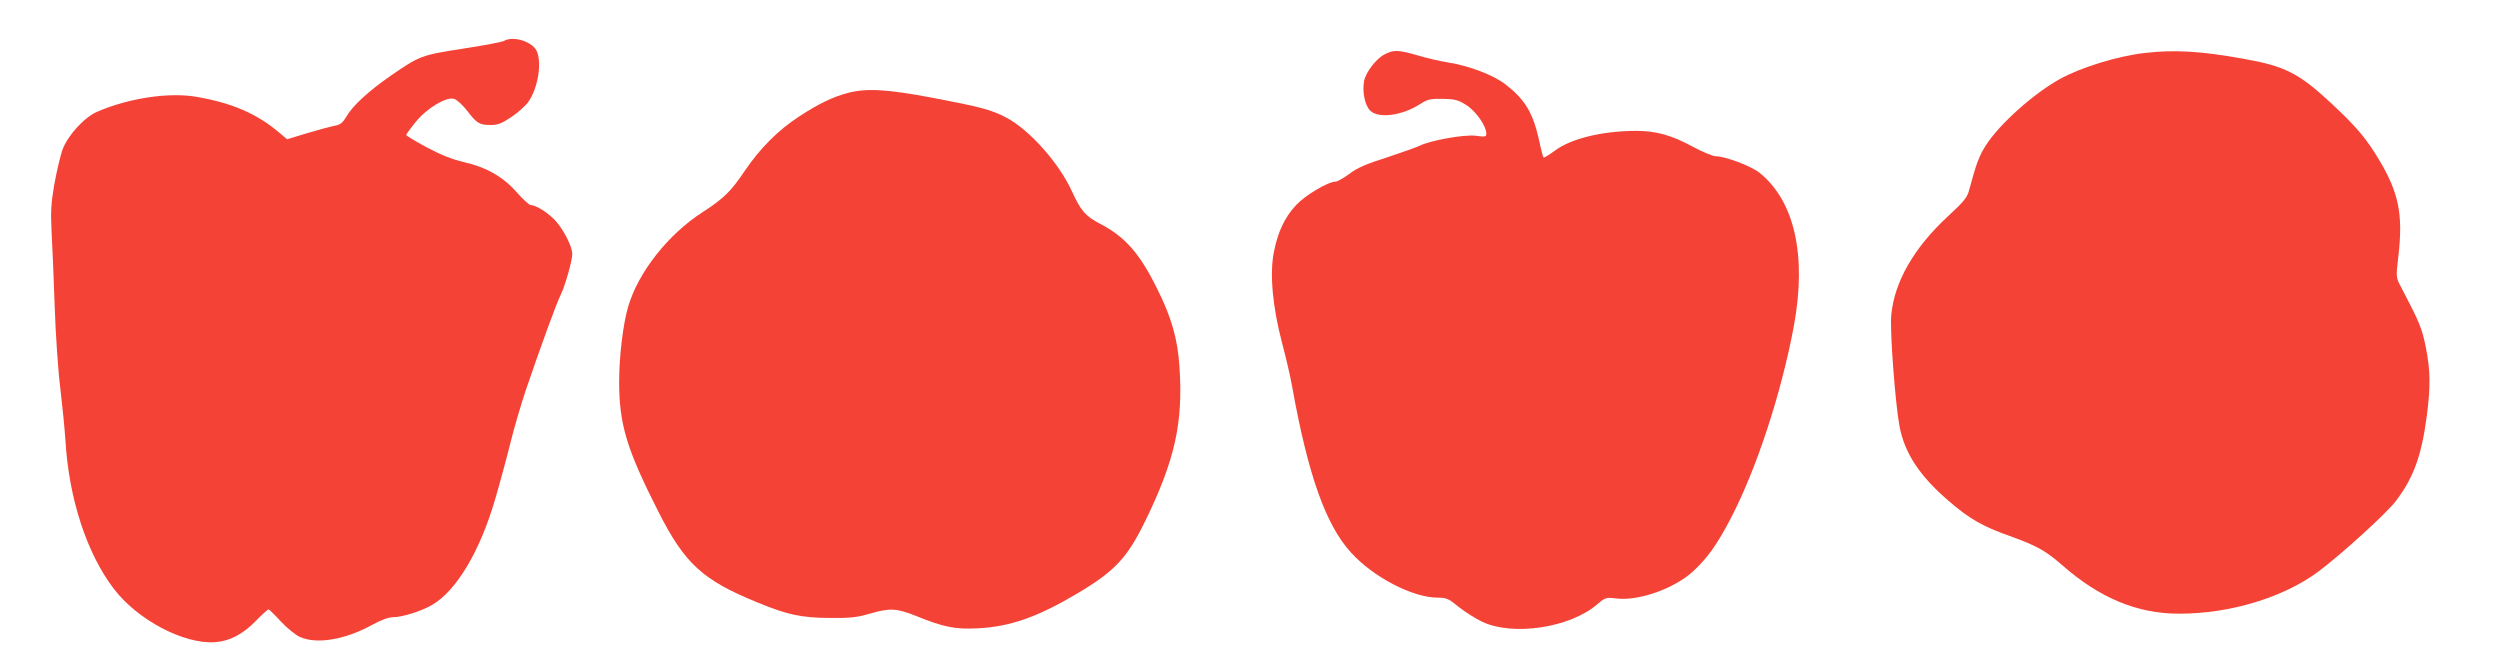 <?xml version="1.0" standalone="no"?>
<!DOCTYPE svg PUBLIC "-//W3C//DTD SVG 20010904//EN"
 "http://www.w3.org/TR/2001/REC-SVG-20010904/DTD/svg10.dtd">
<svg version="1.0" xmlns="http://www.w3.org/2000/svg"
 width="1280pt" height="342pt" viewBox="0 0 1280 342"
 preserveAspectRatio="xMidYMid meet">
<g transform="translate(0,342) scale(0.1,-0.1)"
fill="#f44336" stroke="none">
<path d="M2579 3210 c-9 -5 -103 -23 -208 -39 -214 -33 -223 -37 -371 -139
-115 -80 -193 -152 -226 -208 -20 -34 -32 -43 -62 -48 -20 -4 -83 -21 -140
-38 l-102 -31 -38 32 c-113 97 -243 154 -425 185 -140 25 -348 -6 -509 -76
-66 -28 -150 -120 -178 -194 -11 -32 -30 -112 -42 -178 -17 -99 -19 -143 -14
-241 4 -66 11 -239 16 -385 5 -146 18 -335 29 -420 10 -85 22 -204 26 -265 18
-299 109 -578 248 -760 121 -159 359 -284 517 -273 75 5 143 40 211 110 31 32
60 58 64 58 3 0 32 -28 63 -62 31 -33 75 -69 97 -79 86 -39 231 -15 371 62 45
25 85 39 107 39 47 0 145 31 200 63 124 73 244 274 321 537 25 85 61 218 80
295 19 77 55 199 79 270 73 214 158 448 178 486 22 45 59 174 59 209 0 37 -43
122 -86 170 -37 40 -99 80 -127 80 -7 0 -39 29 -70 64 -71 81 -155 129 -272
156 -60 14 -120 38 -191 76 -57 31 -104 59 -104 63 0 4 21 33 48 66 56 70 155
130 196 119 14 -3 43 -30 67 -60 50 -66 64 -74 122 -74 35 0 57 8 107 42 34
23 74 59 87 79 47 71 67 190 43 253 -19 52 -122 85 -171 56z"/>
<path d="M7090 3142 c-43 -21 -97 -91 -106 -137 -10 -55 4 -124 31 -151 43
-43 166 -26 259 35 34 22 50 26 112 25 61 -1 79 -5 120 -31 49 -30 103 -106
104 -147 0 -16 -5 -18 -55 -11 -60 7 -233 -24 -288 -52 -15 -7 -90 -34 -166
-59 -105 -33 -153 -54 -192 -84 -30 -22 -62 -40 -71 -40 -38 0 -154 -69 -201
-119 -59 -63 -94 -136 -115 -243 -22 -110 -6 -282 42 -463 19 -71 42 -170 51
-220 82 -457 172 -711 302 -854 114 -126 316 -231 444 -231 44 0 56 -5 107
-47 31 -25 86 -60 122 -77 158 -74 449 -30 588 90 41 35 45 36 96 30 115 -15
301 51 397 141 72 67 121 136 189 266 133 254 261 645 325 990 66 360 3 639
-177 783 -43 34 -175 84 -224 84 -14 0 -67 22 -117 49 -111 60 -189 81 -293
81 -173 -1 -332 -40 -414 -102 -29 -21 -54 -37 -57 -34 -3 2 -14 44 -24 93
-32 139 -71 203 -172 282 -62 47 -184 94 -292 111 -38 6 -108 22 -155 36 -100
29 -124 30 -170 6z"/>
<path d="M10983 3149 c-142 -16 -332 -75 -439 -135 -133 -74 -306 -229 -375
-336 -36 -56 -51 -96 -88 -235 -9 -34 -29 -58 -105 -128 -177 -163 -278 -339
-293 -511 -7 -83 21 -455 43 -569 26 -135 102 -251 248 -377 107 -93 176 -133
315 -182 139 -50 184 -75 271 -151 189 -166 382 -247 595 -247 262 -1 538 83
717 217 121 91 349 299 395 360 91 120 131 231 158 434 20 154 19 233 -5 354
-20 98 -32 127 -128 310 -25 47 -25 48 -12 158 24 211 2 321 -98 489 -67 112
-116 170 -250 295 -162 150 -234 187 -445 224 -221 40 -354 47 -504 30z"/>
<path d="M4340 2944 c-78 -21 -148 -55 -248 -120 -109 -71 -201 -164 -279
-279 -69 -103 -108 -142 -214 -210 -179 -115 -332 -310 -383 -486 -26 -88 -46
-255 -46 -382 0 -219 38 -346 201 -667 135 -266 226 -350 506 -464 155 -64
225 -79 373 -80 102 -1 139 3 203 22 104 30 138 28 238 -12 140 -57 201 -69
314 -63 166 8 306 57 510 178 195 116 256 182 350 374 151 311 193 501 174
785 -9 144 -41 256 -115 403 -89 180 -163 264 -291 331 -77 40 -99 67 -146
169 -65 142 -215 311 -333 374 -78 41 -130 55 -383 103 -234 44 -336 49 -431
24z"/>
</g>
</svg>

